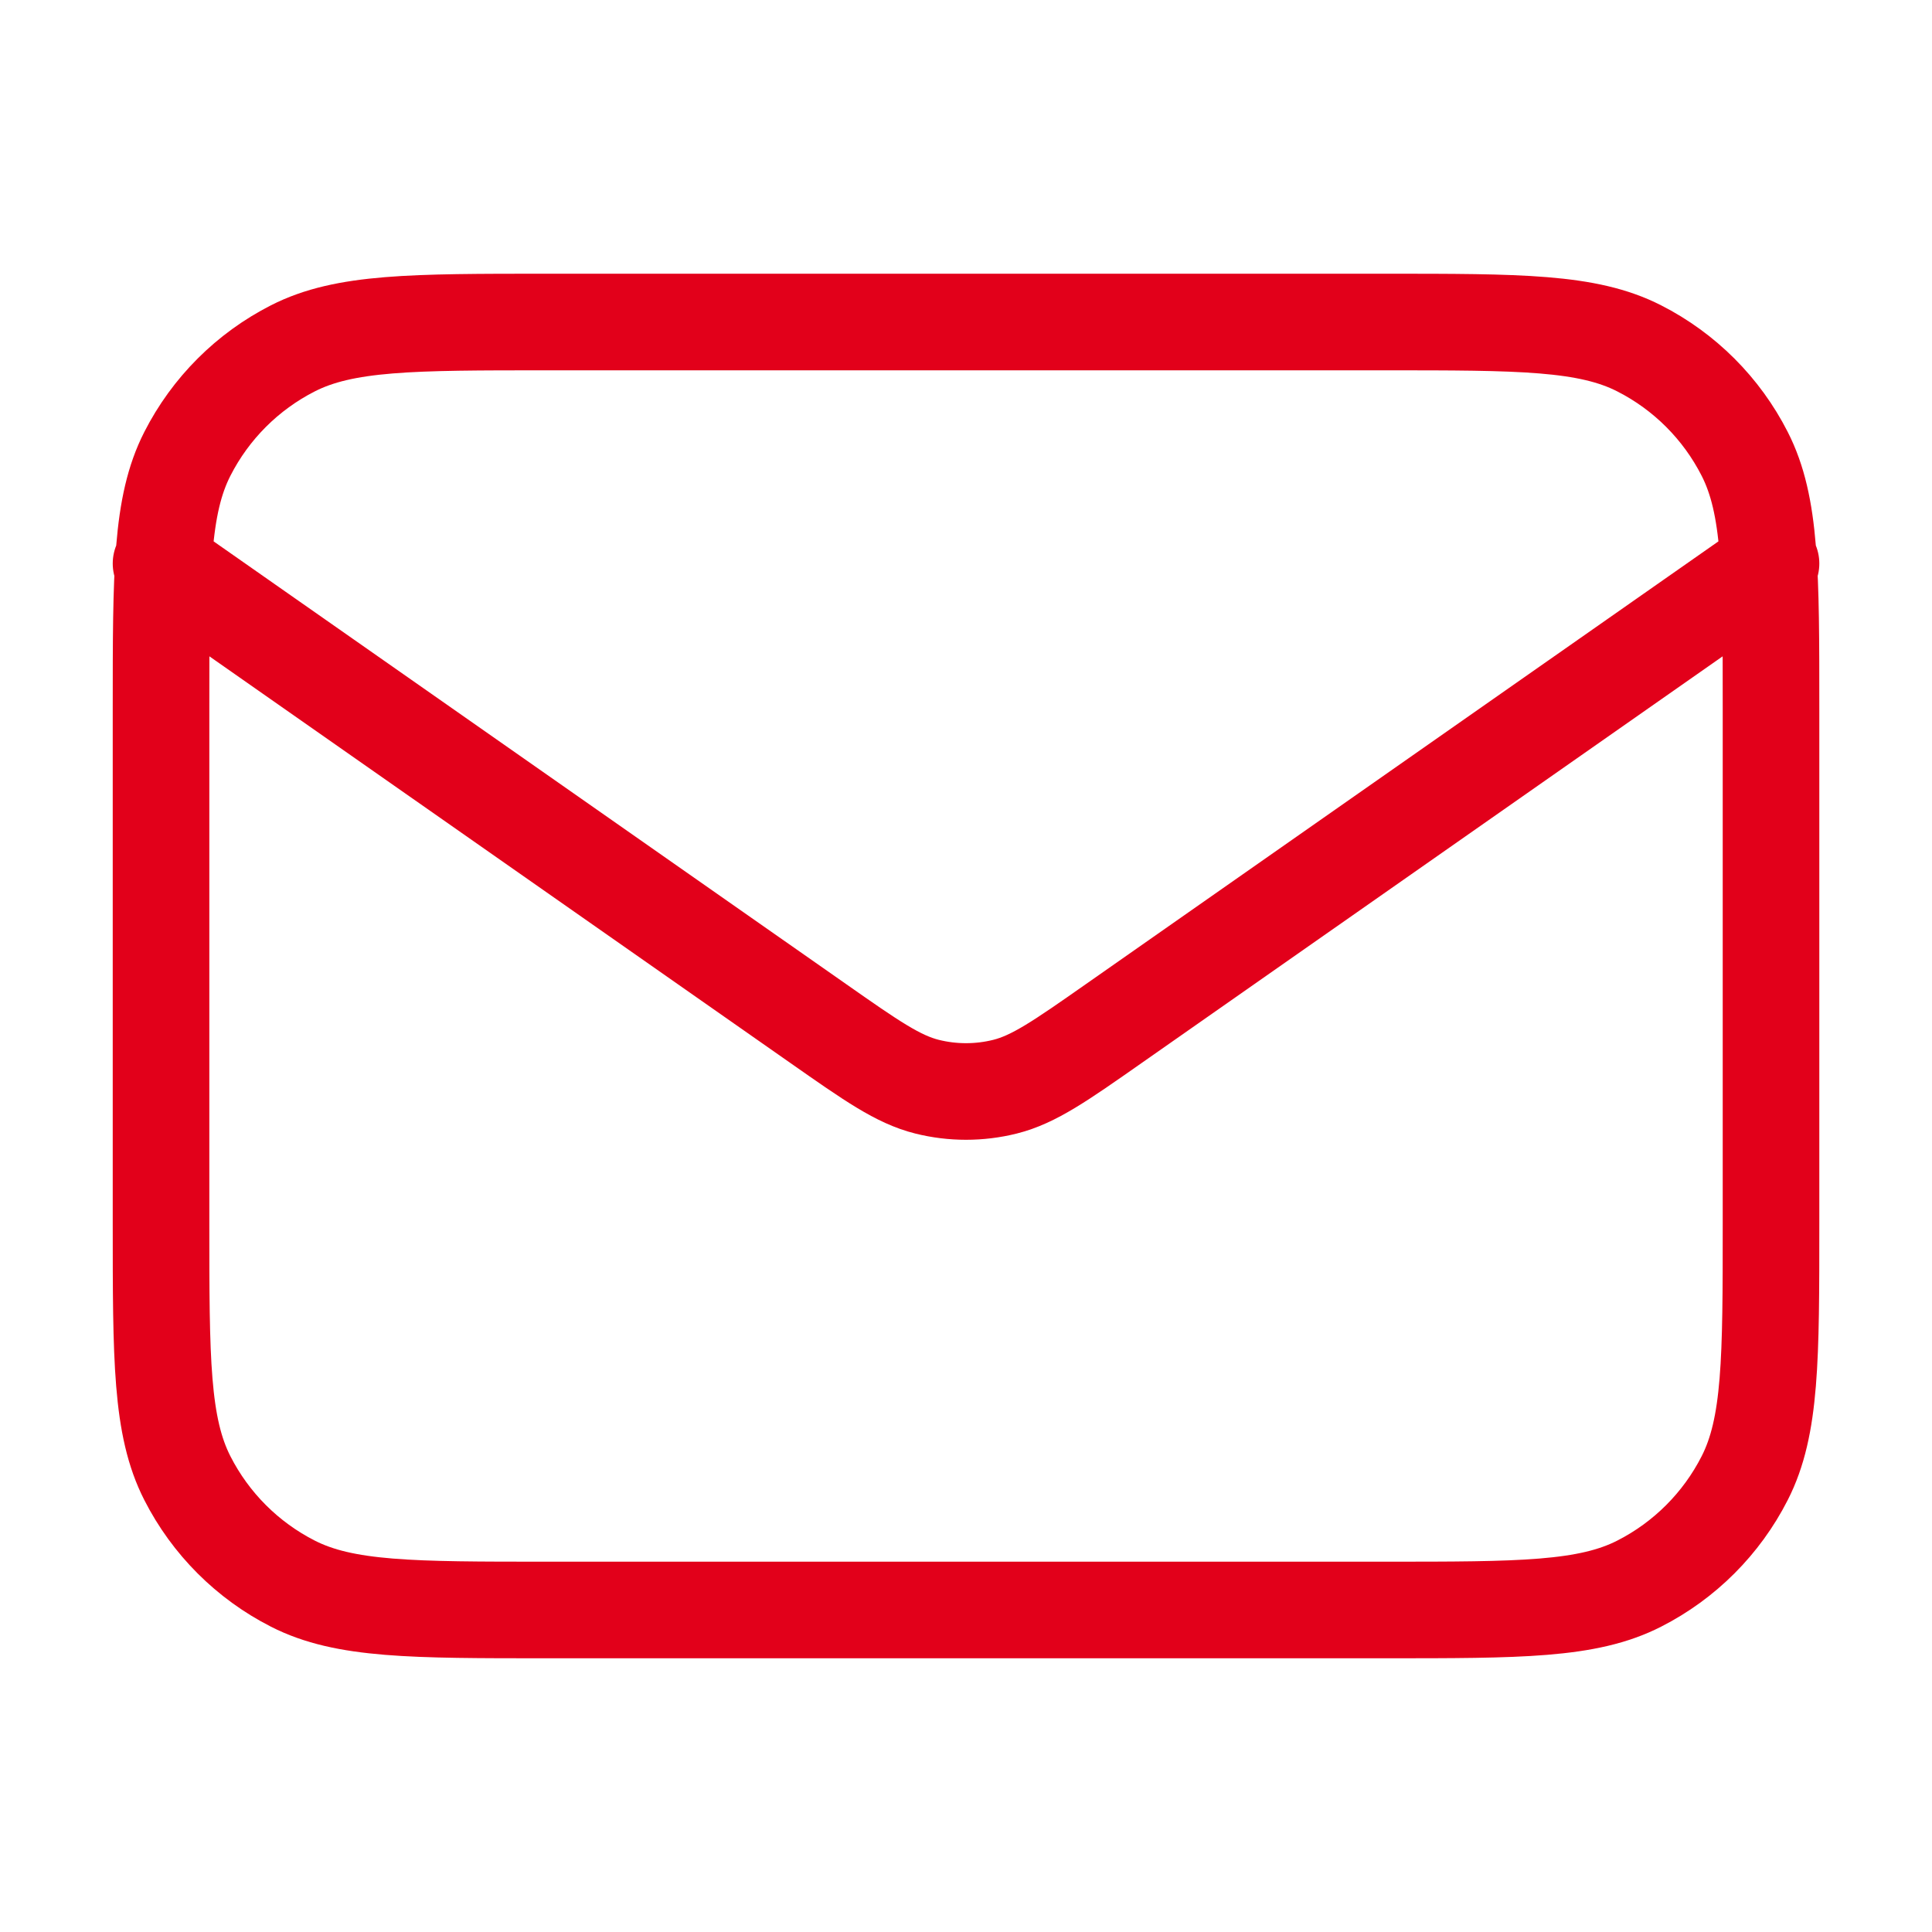 <svg width="40" height="40" viewBox="0 0 40 40" fill="none" xmlns="http://www.w3.org/2000/svg">
<g id="mail-01">
<path id="Icon" d="M3.334 11.667L16.942 21.192C18.044 21.964 18.595 22.349 19.194 22.499C19.724 22.631 20.277 22.631 20.807 22.499C21.406 22.349 21.957 21.964 23.059 21.192L36.667 11.667M11.334 33.333H28.667C31.468 33.333 32.868 33.333 33.937 32.788C34.878 32.309 35.643 31.544 36.122 30.603C36.667 29.534 36.667 28.134 36.667 25.333V14.667C36.667 11.866 36.667 10.466 36.122 9.397C35.643 8.456 34.878 7.691 33.937 7.212C32.868 6.667 31.468 6.667 28.667 6.667H11.334C8.534 6.667 7.134 6.667 6.064 7.212C5.123 7.691 4.358 8.456 3.879 9.397C3.334 10.466 3.334 11.866 3.334 14.667V25.333C3.334 28.134 3.334 29.534 3.879 30.603C4.358 31.544 5.123 32.309 6.064 32.788C7.134 33.333 8.534 33.333 11.334 33.333Z" stroke="#E2001A" stroke-width="2" stroke-linecap="round" stroke-linejoin="round"/>
</g>
</svg>
